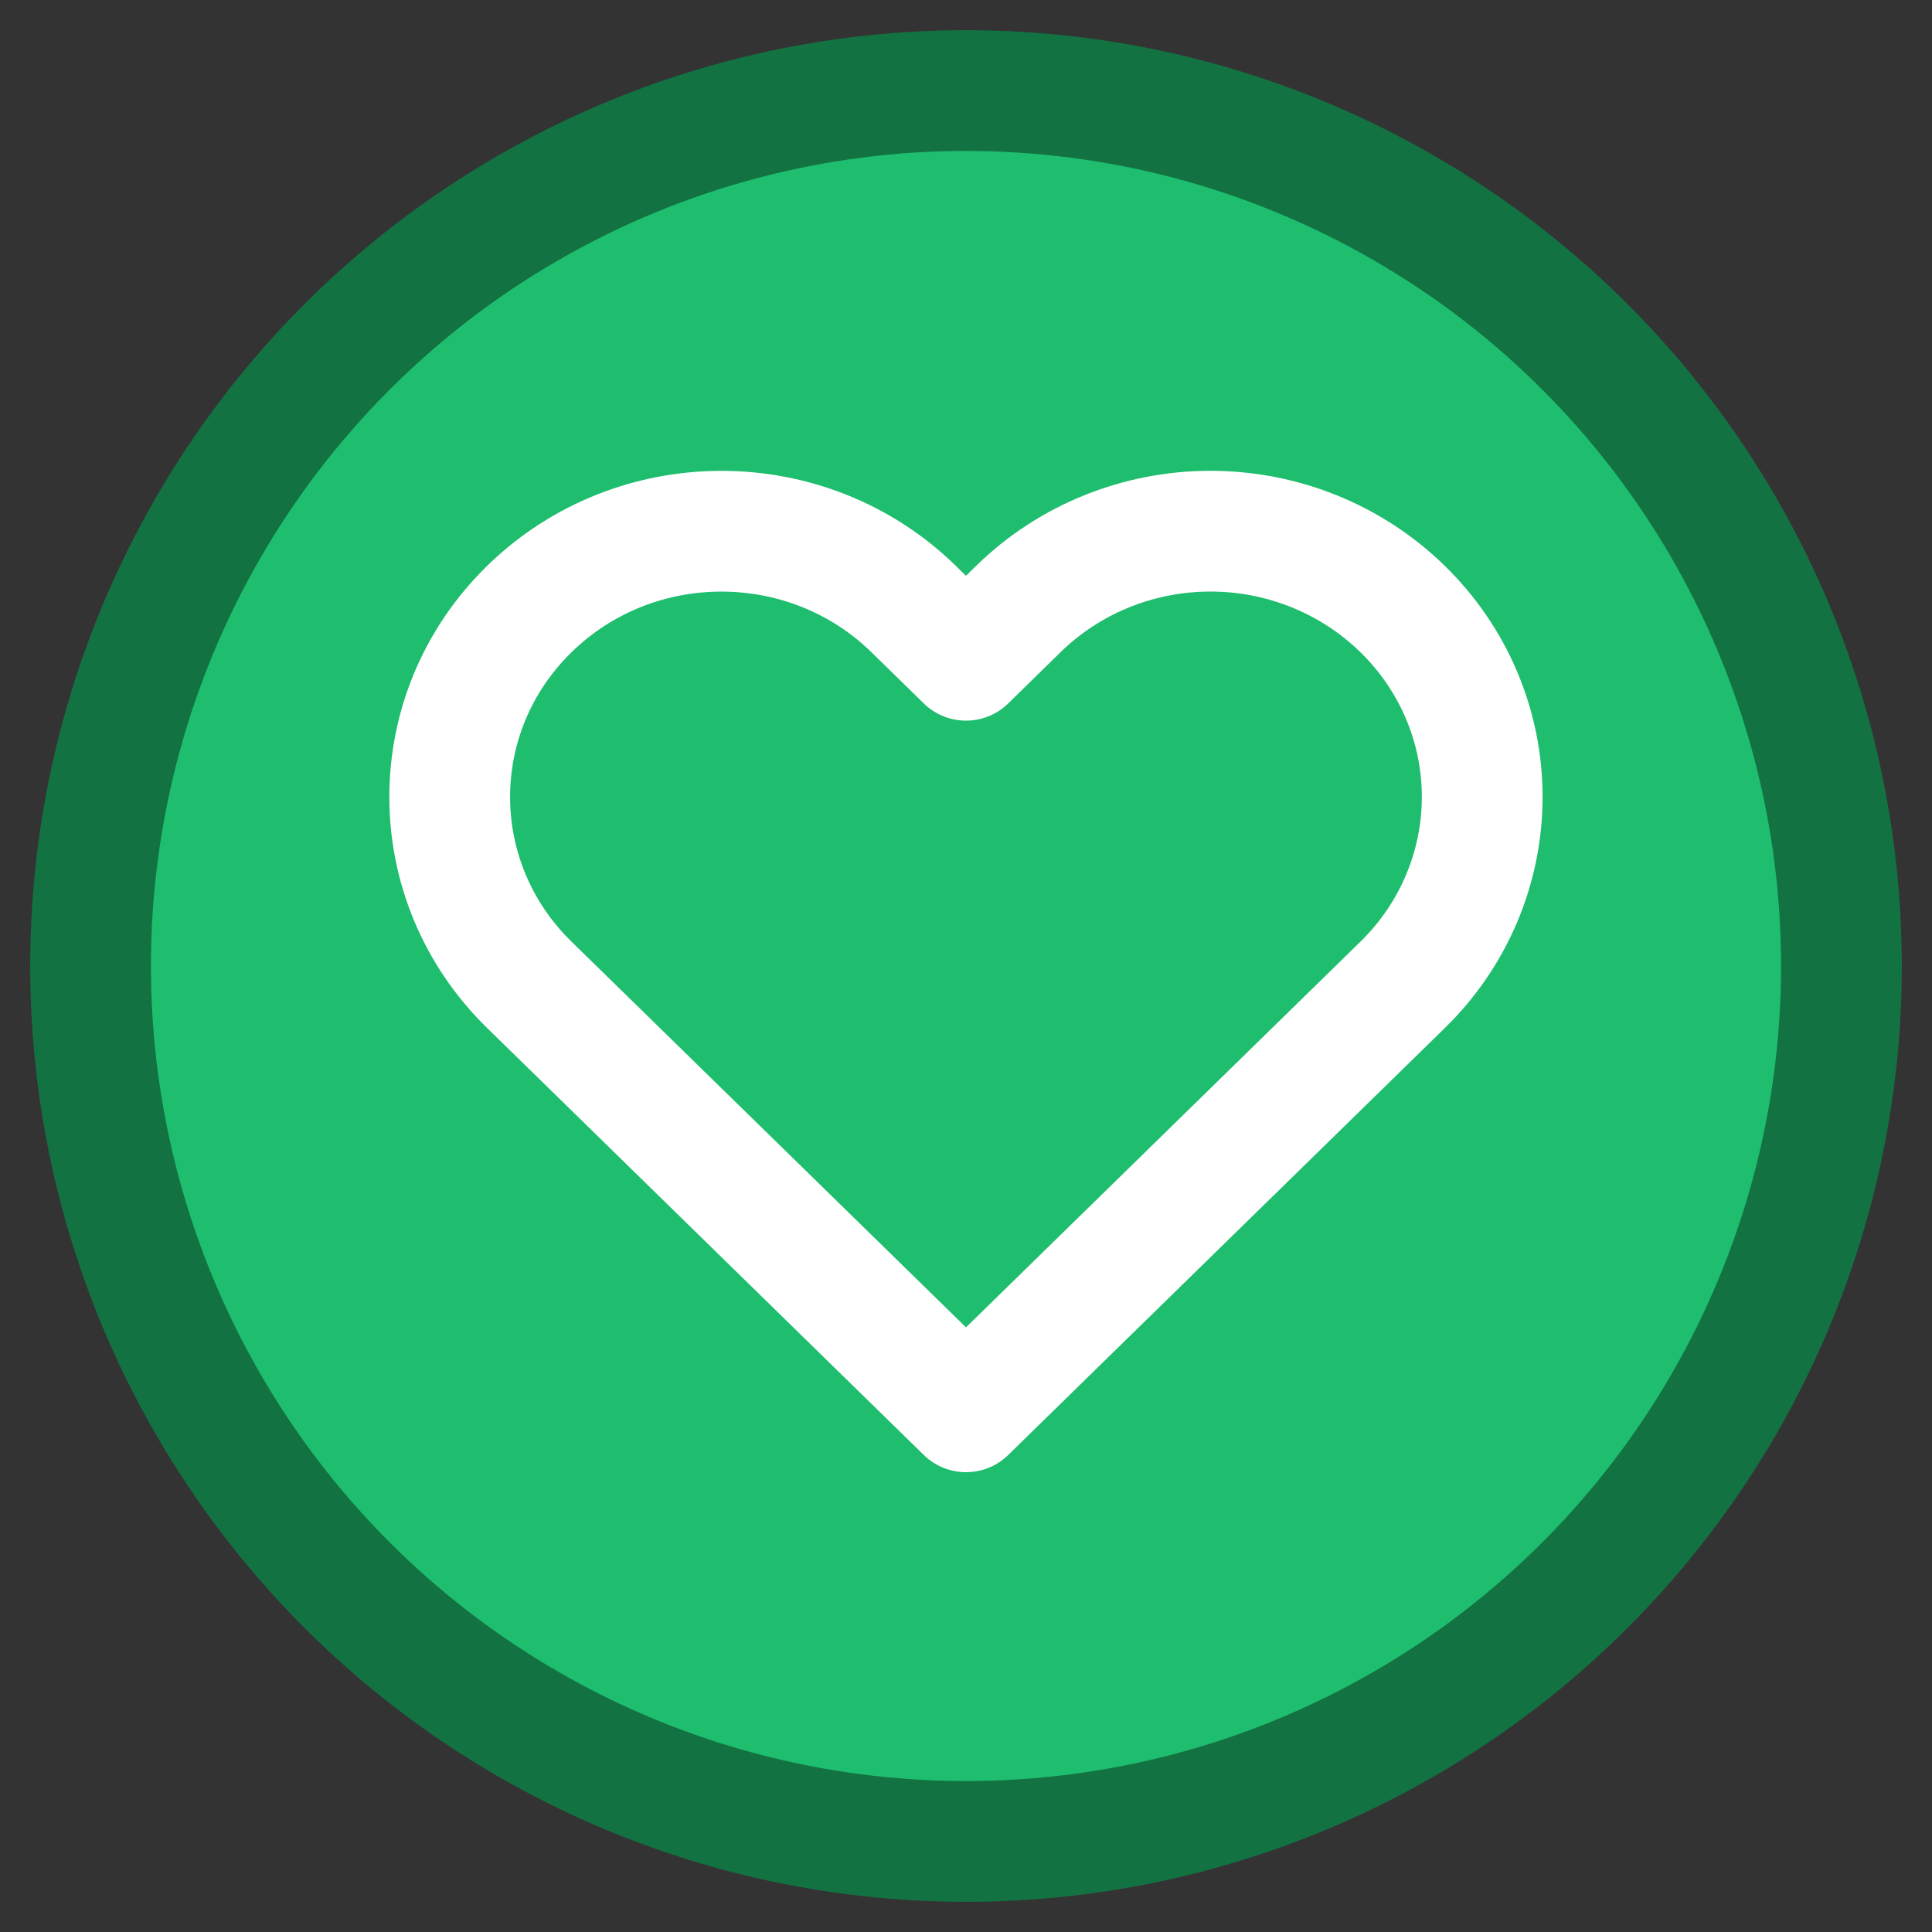 <?xml version="1.0" encoding="utf-8"?>
<!-- Generator: Adobe Illustrator 16.0.0, SVG Export Plug-In . SVG Version: 6.00 Build 0)  -->
<!DOCTYPE svg PUBLIC "-//W3C//DTD SVG 1.1//EN" "http://www.w3.org/Graphics/SVG/1.1/DTD/svg11.dtd">
<svg version="1.1" id="Layer_1" xmlns="http://www.w3.org/2000/svg" xmlns:xlink="http://www.w3.org/1999/xlink" x="0px" y="0px"
	 width="32px" height="32px" viewBox="0 0 32 32" enable-background="new 0 0 32 32" xml:space="preserve">
<rect x="0" y="0" width="32" height="32" fill="#333333" stroke="none"/>
<title>heart32</title>
<desc>Created with Sketch.</desc>
<g id="_x2D_" transform="translate(-160, -81)">
	<g id="heart32" transform="translate(160, 81)">
		<circle id="Oval-Copy-4" fill="#1EBE6E" stroke="#127242" stroke-width="2" stroke-miterlimit="10" cx="16" cy="16" r="14.5"/>
		<g id="heart" transform="translate(7, 8)">
			<path id="Shape" fill="none" stroke="#FFFFFF" stroke-width="2" stroke-linecap="round" stroke-linejoin="round" d="
				M16.232,2.088c-0.844-0.826-1.988-1.29-3.183-1.29s-2.339,0.464-3.183,1.29L9,2.936L8.133,2.088
				c-1.758-1.719-4.608-1.719-6.366,0s-1.758,4.505,0,6.224L2.635,9.16L9,15.384l6.365-6.224l0.867-0.848
				c0.845-0.825,1.318-1.945,1.318-3.112C17.551,4.033,17.077,2.913,16.232,2.088z"/>
		</g>
	</g>
</g>
</svg>
